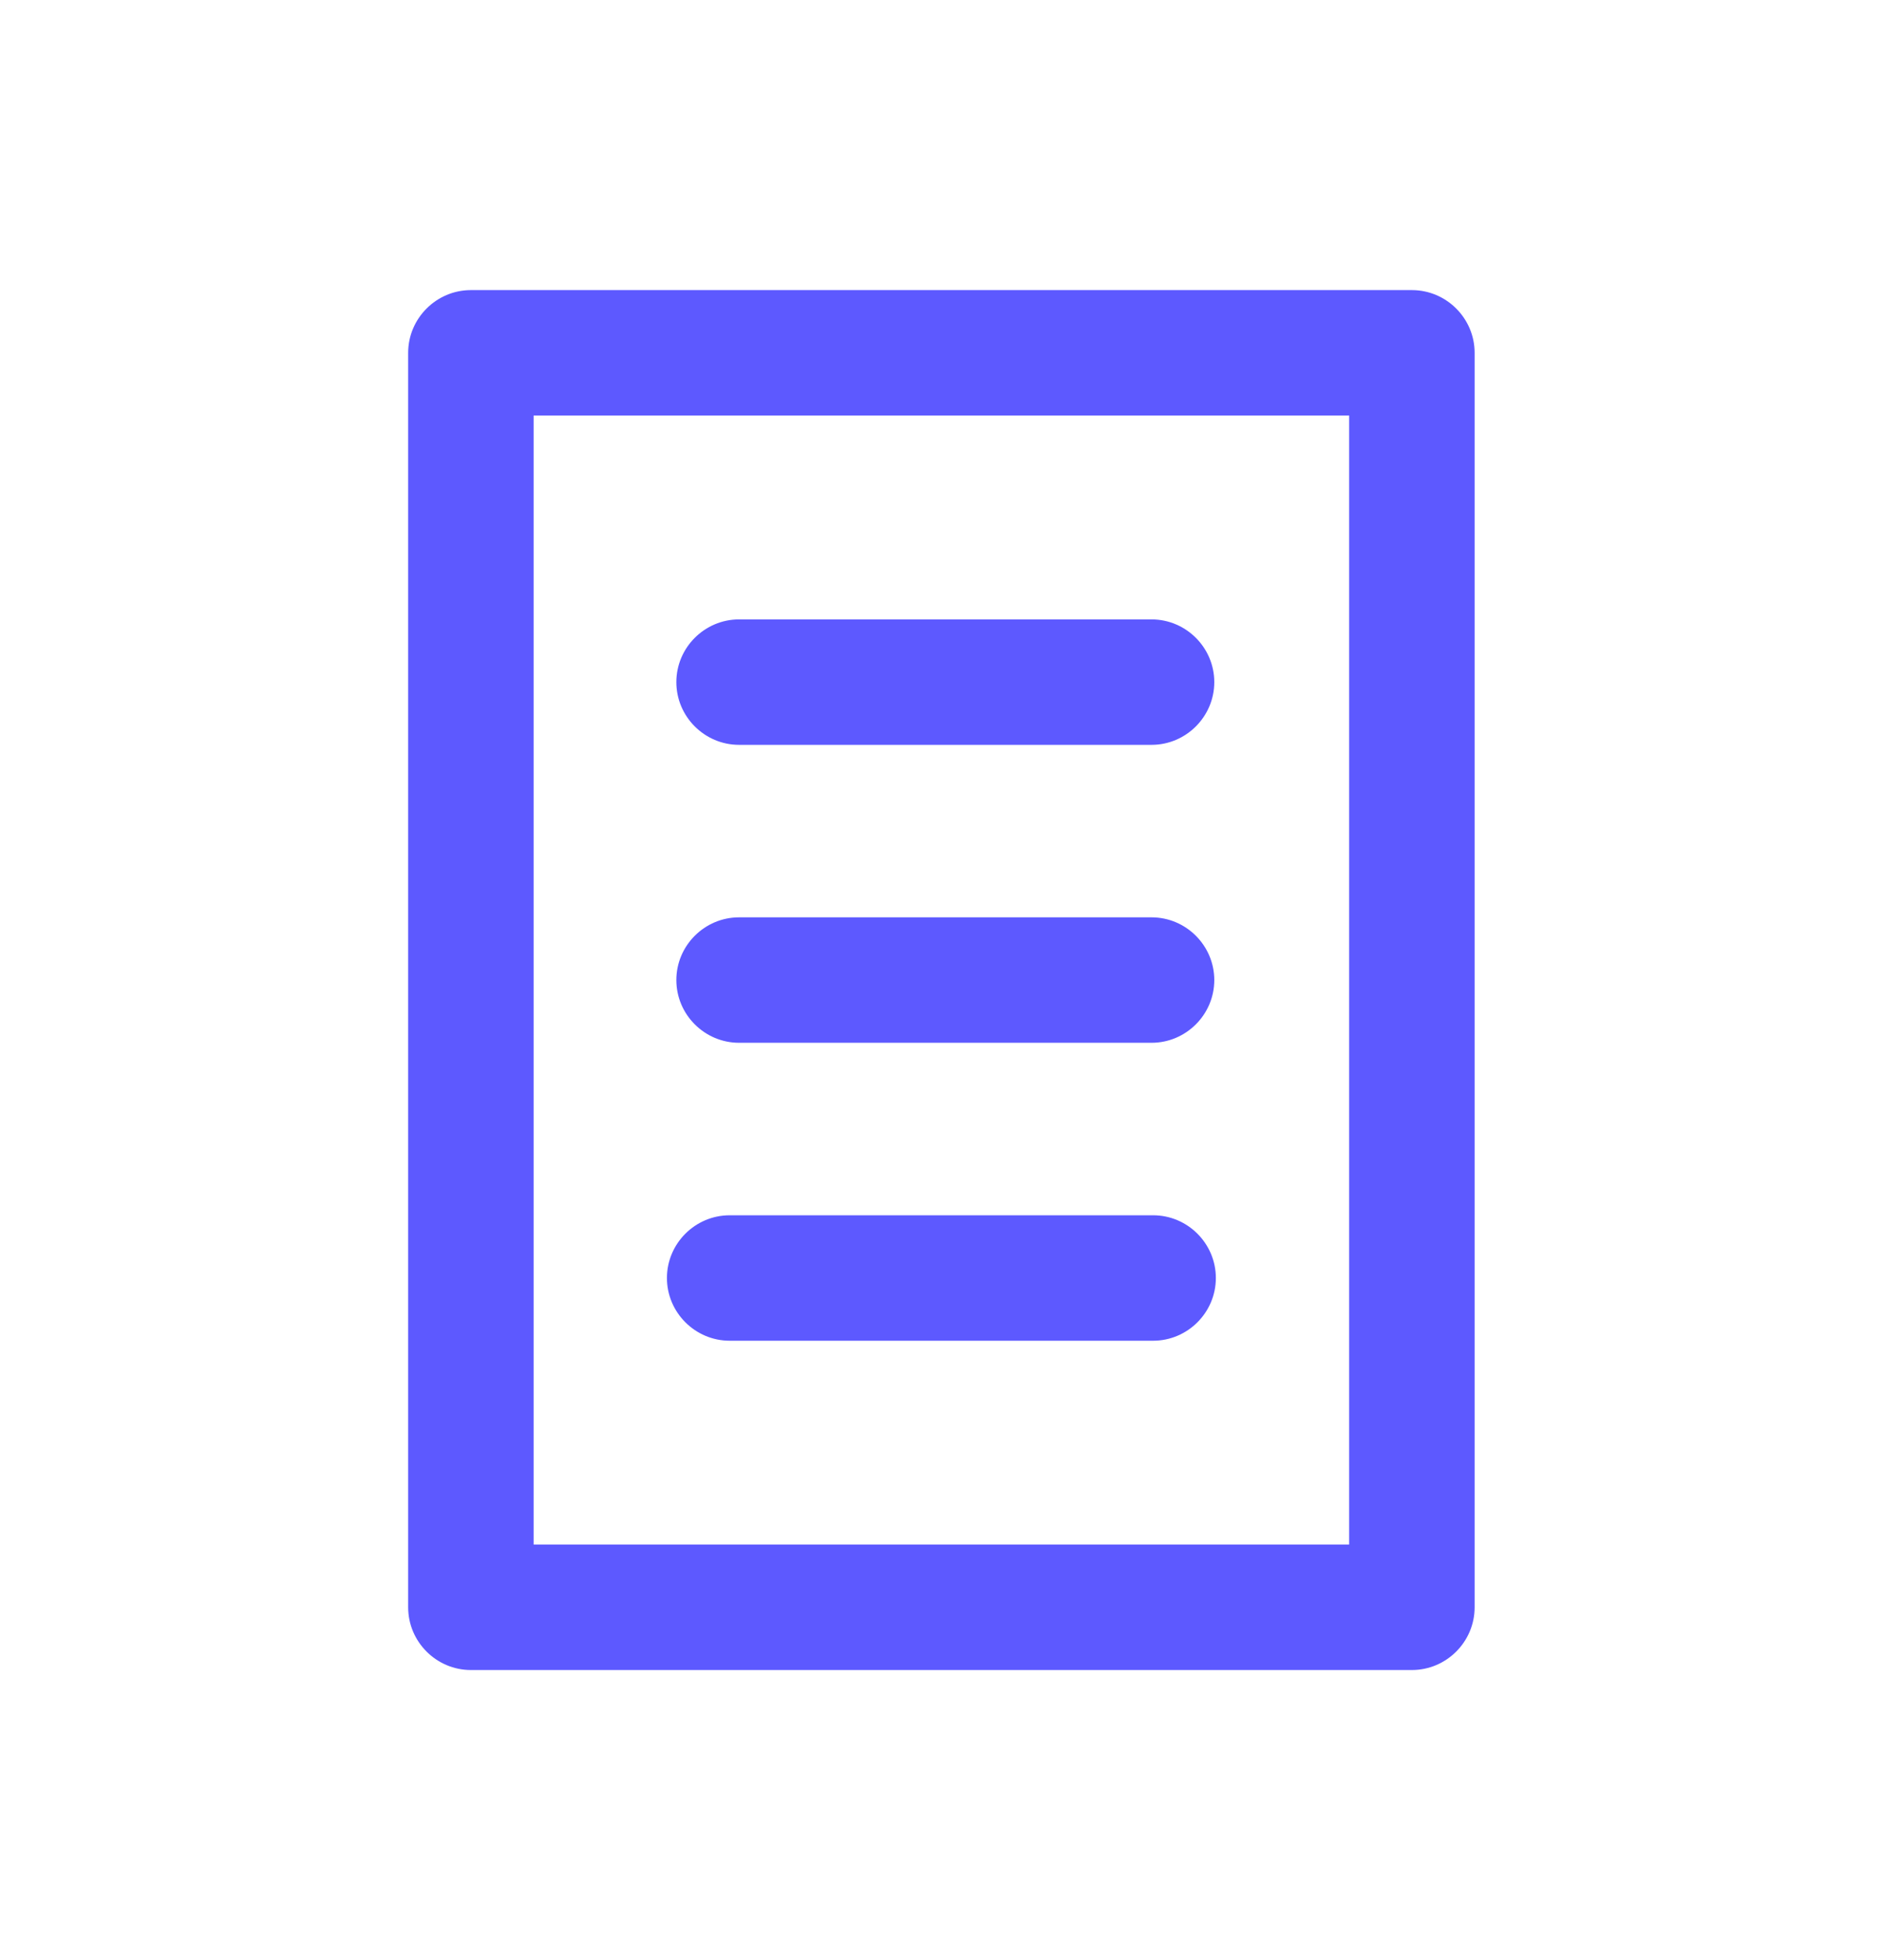 <svg width="24" height="25" viewBox="0 0 24 25" fill="none" xmlns="http://www.w3.org/2000/svg">
<path d="M18.805 4.5C18.805 4.06 18.445 3.7 18.005 3.7H6.005C5.565 3.7 5.205 4.06 5.205 4.5V20.5C5.205 20.94 5.565 21.3 6.005 21.3H18.005C18.445 21.3 18.805 20.94 18.805 20.5V4.5ZM17.205 19.7H6.805V5.3H17.205V19.7ZM8.505 16.3C8.505 15.86 8.865 15.5 9.305 15.5H14.705C15.145 15.5 15.505 15.86 15.505 16.3C15.505 16.74 15.145 17.1 14.705 17.1H9.305C8.865 17.1 8.505 16.74 8.505 16.3ZM8.625 12.5C8.625 12.06 8.985 11.7 9.425 11.7H14.685C15.125 11.7 15.485 12.06 15.485 12.5C15.485 12.94 15.125 13.3 14.685 13.3H9.425C8.985 13.3 8.625 12.94 8.625 12.5ZM8.625 8.7C8.625 8.26 8.985 7.9 9.425 7.9H14.685C15.125 7.9 15.485 8.26 15.485 8.7C15.485 9.14 15.125 9.5 14.685 9.5H9.425C8.985 9.5 8.625 9.14 8.625 8.7Z" fill="#5D59FF"/>
</svg>
